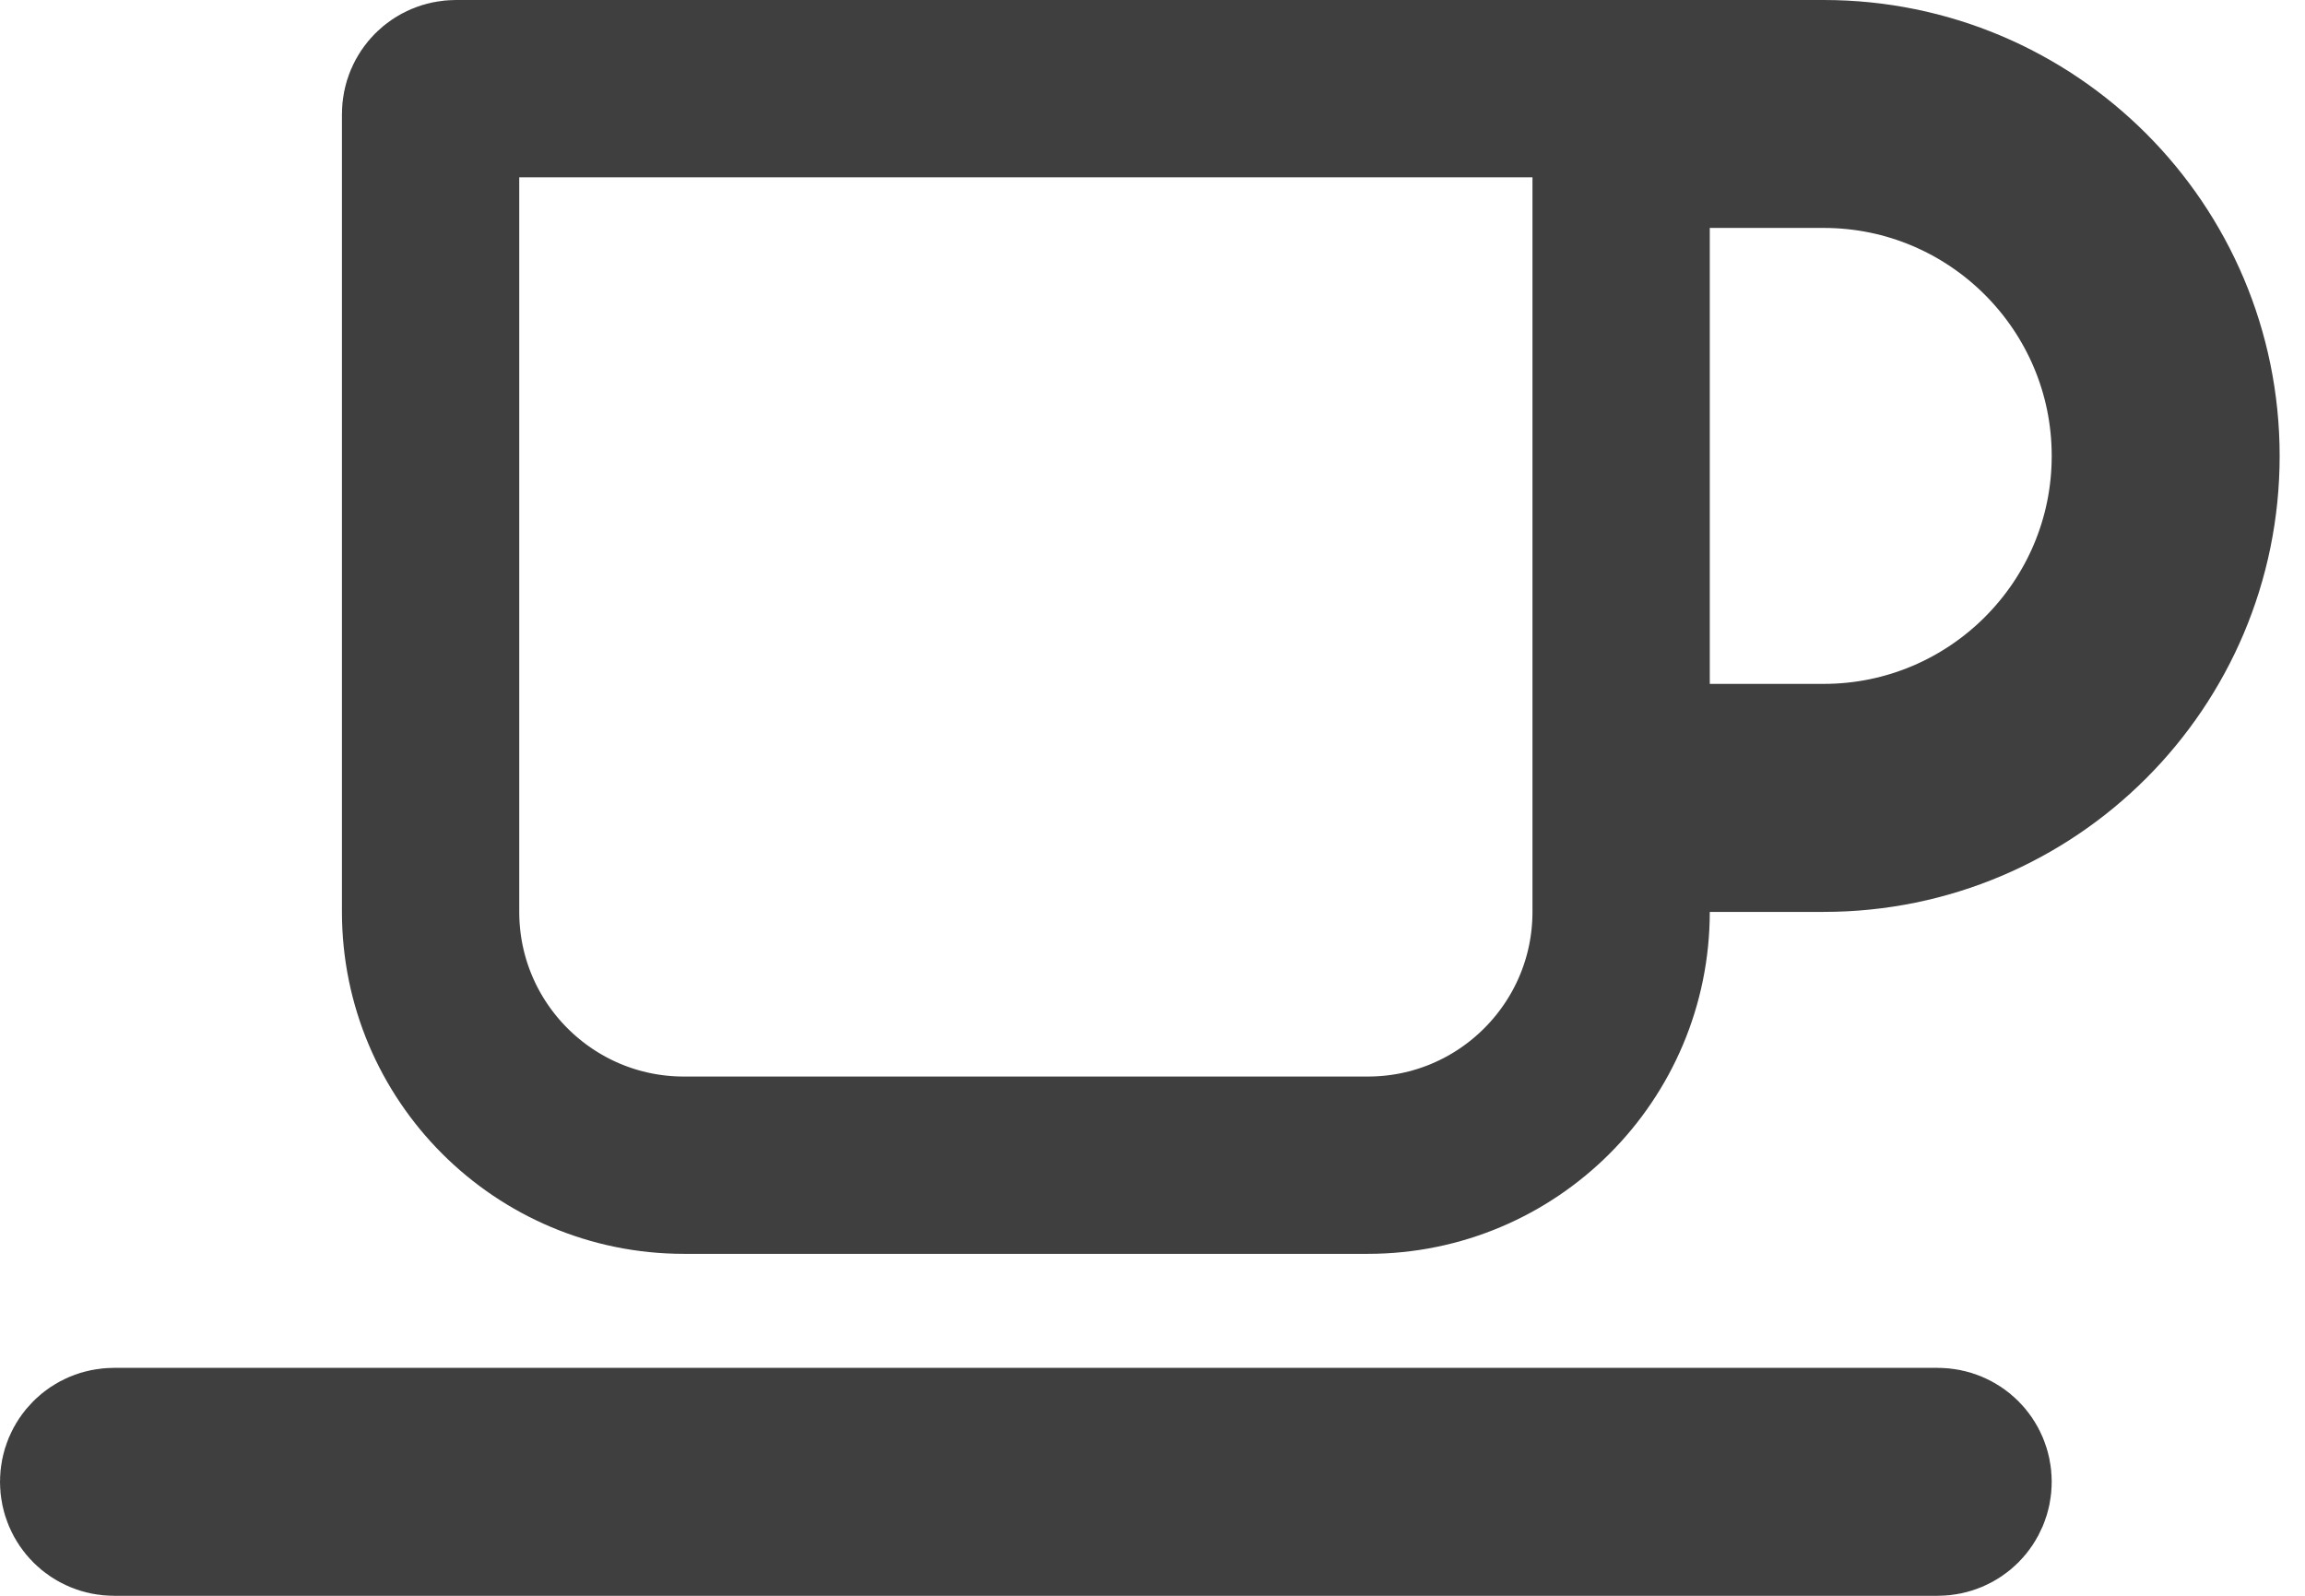<svg width="26" height="18" viewBox="0 0 26 18" fill="none" xmlns="http://www.w3.org/2000/svg">
<path d="M19.286 9.286H18.286V10.286C18.286 11.863 17.006 13.143 15.429 13.143H7.714C6.137 13.143 4.857 11.863 4.857 10.286V1.286C4.857 1.127 4.984 1 5.143 1H18H20.571C22.86 1 24.714 2.855 24.714 5.143C24.714 7.431 22.86 9.286 20.571 9.286H19.286ZM18.286 7.714V8.714H19.286H20.571C22.542 8.714 24.143 7.113 24.143 5.143C24.143 3.172 22.542 1.571 20.571 1.571H19.286H18.286V2.571V7.714ZM1.286 16.429H21.857C22.016 16.429 22.143 16.555 22.143 16.714C22.143 16.873 22.016 17 21.857 17H1.286C1.127 17 1 16.873 1 16.714C1 16.555 1.127 16.429 1.286 16.429Z" stroke="#3F3F3F" stroke-width="2"/>
</svg>
